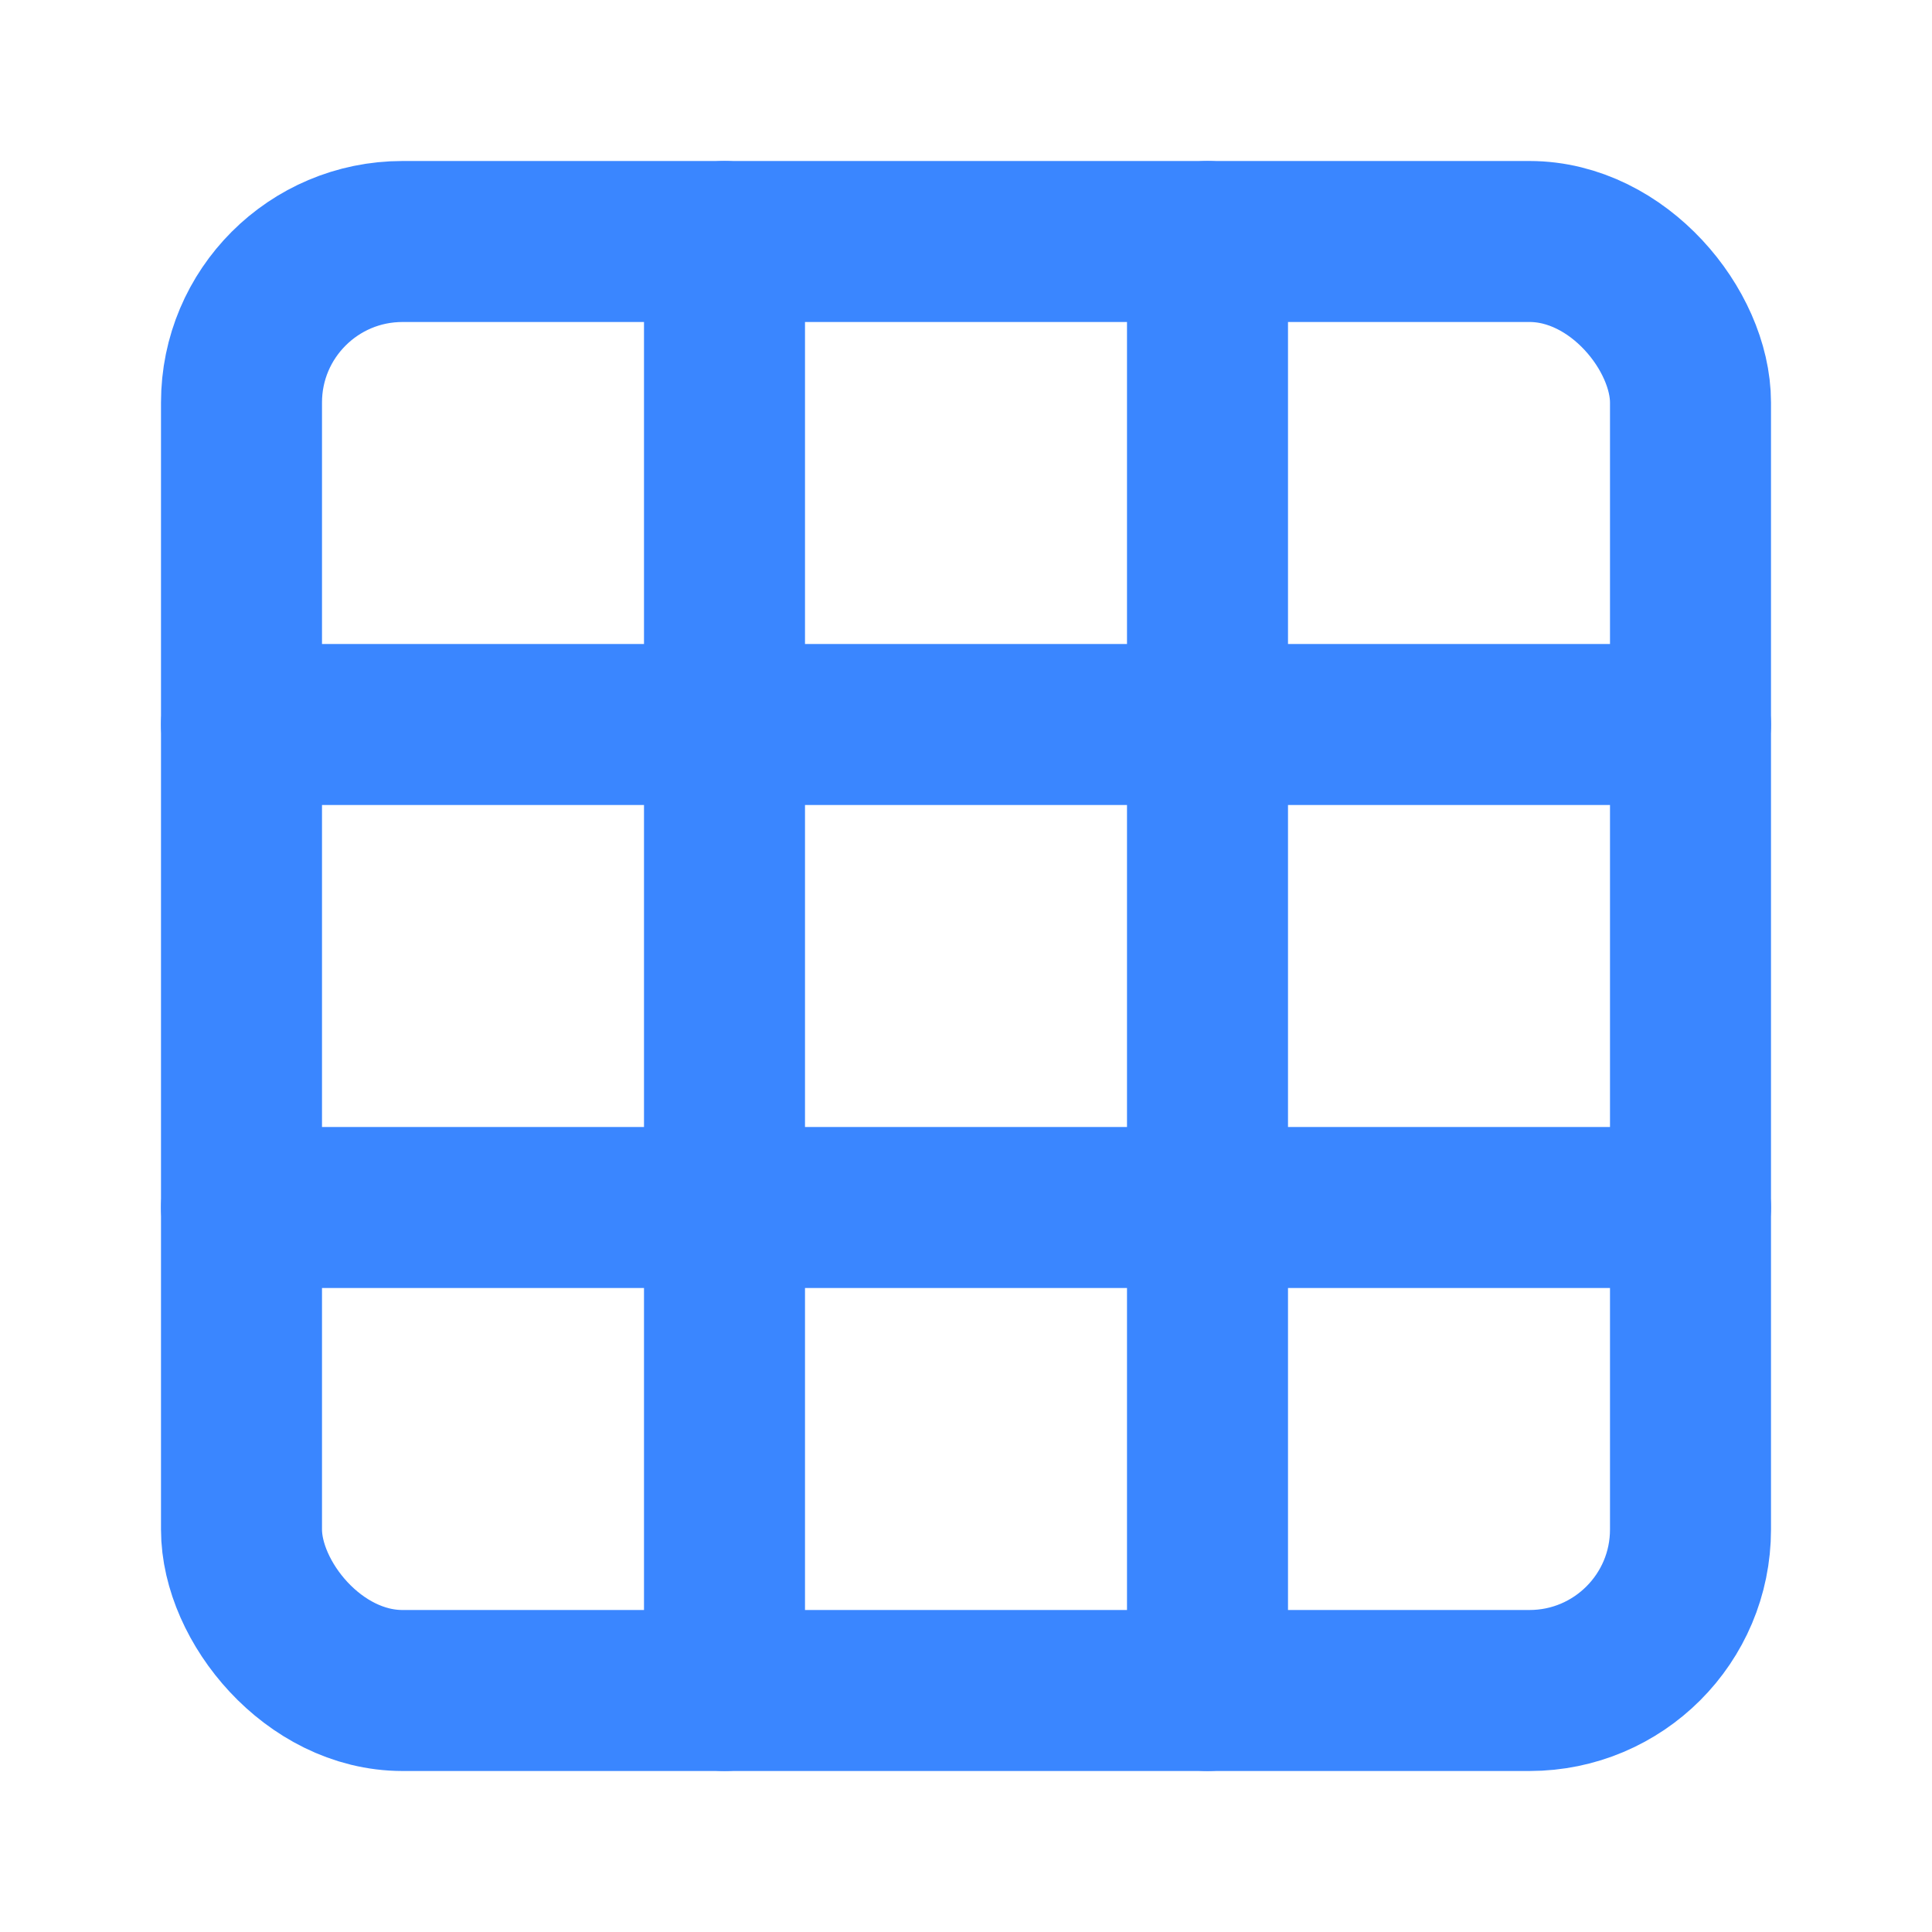 <?xml version="1.0" encoding="UTF-8"?>
<svg width="32" height="32" viewBox="0 0 24 24" fill="none" xmlns="http://www.w3.org/2000/svg">
  <rect x="3" y="3" width="18" height="18" rx="2" ry="2" stroke="#3A86FF" stroke-width="2" stroke-linecap="round" stroke-linejoin="round" />
  <line x1="3" y1="9" x2="21" y2="9" stroke="#3A86FF" stroke-width="2" stroke-linecap="round" stroke-linejoin="round" />
  <line x1="3" y1="15" x2="21" y2="15" stroke="#3A86FF" stroke-width="2" stroke-linecap="round" stroke-linejoin="round" />
  <line x1="9" y1="3" x2="9" y2="21" stroke="#3A86FF" stroke-width="2" stroke-linecap="round" stroke-linejoin="round" />
  <line x1="15" y1="3" x2="15" y2="21" stroke="#3A86FF" stroke-width="2" stroke-linecap="round" stroke-linejoin="round" />
</svg>